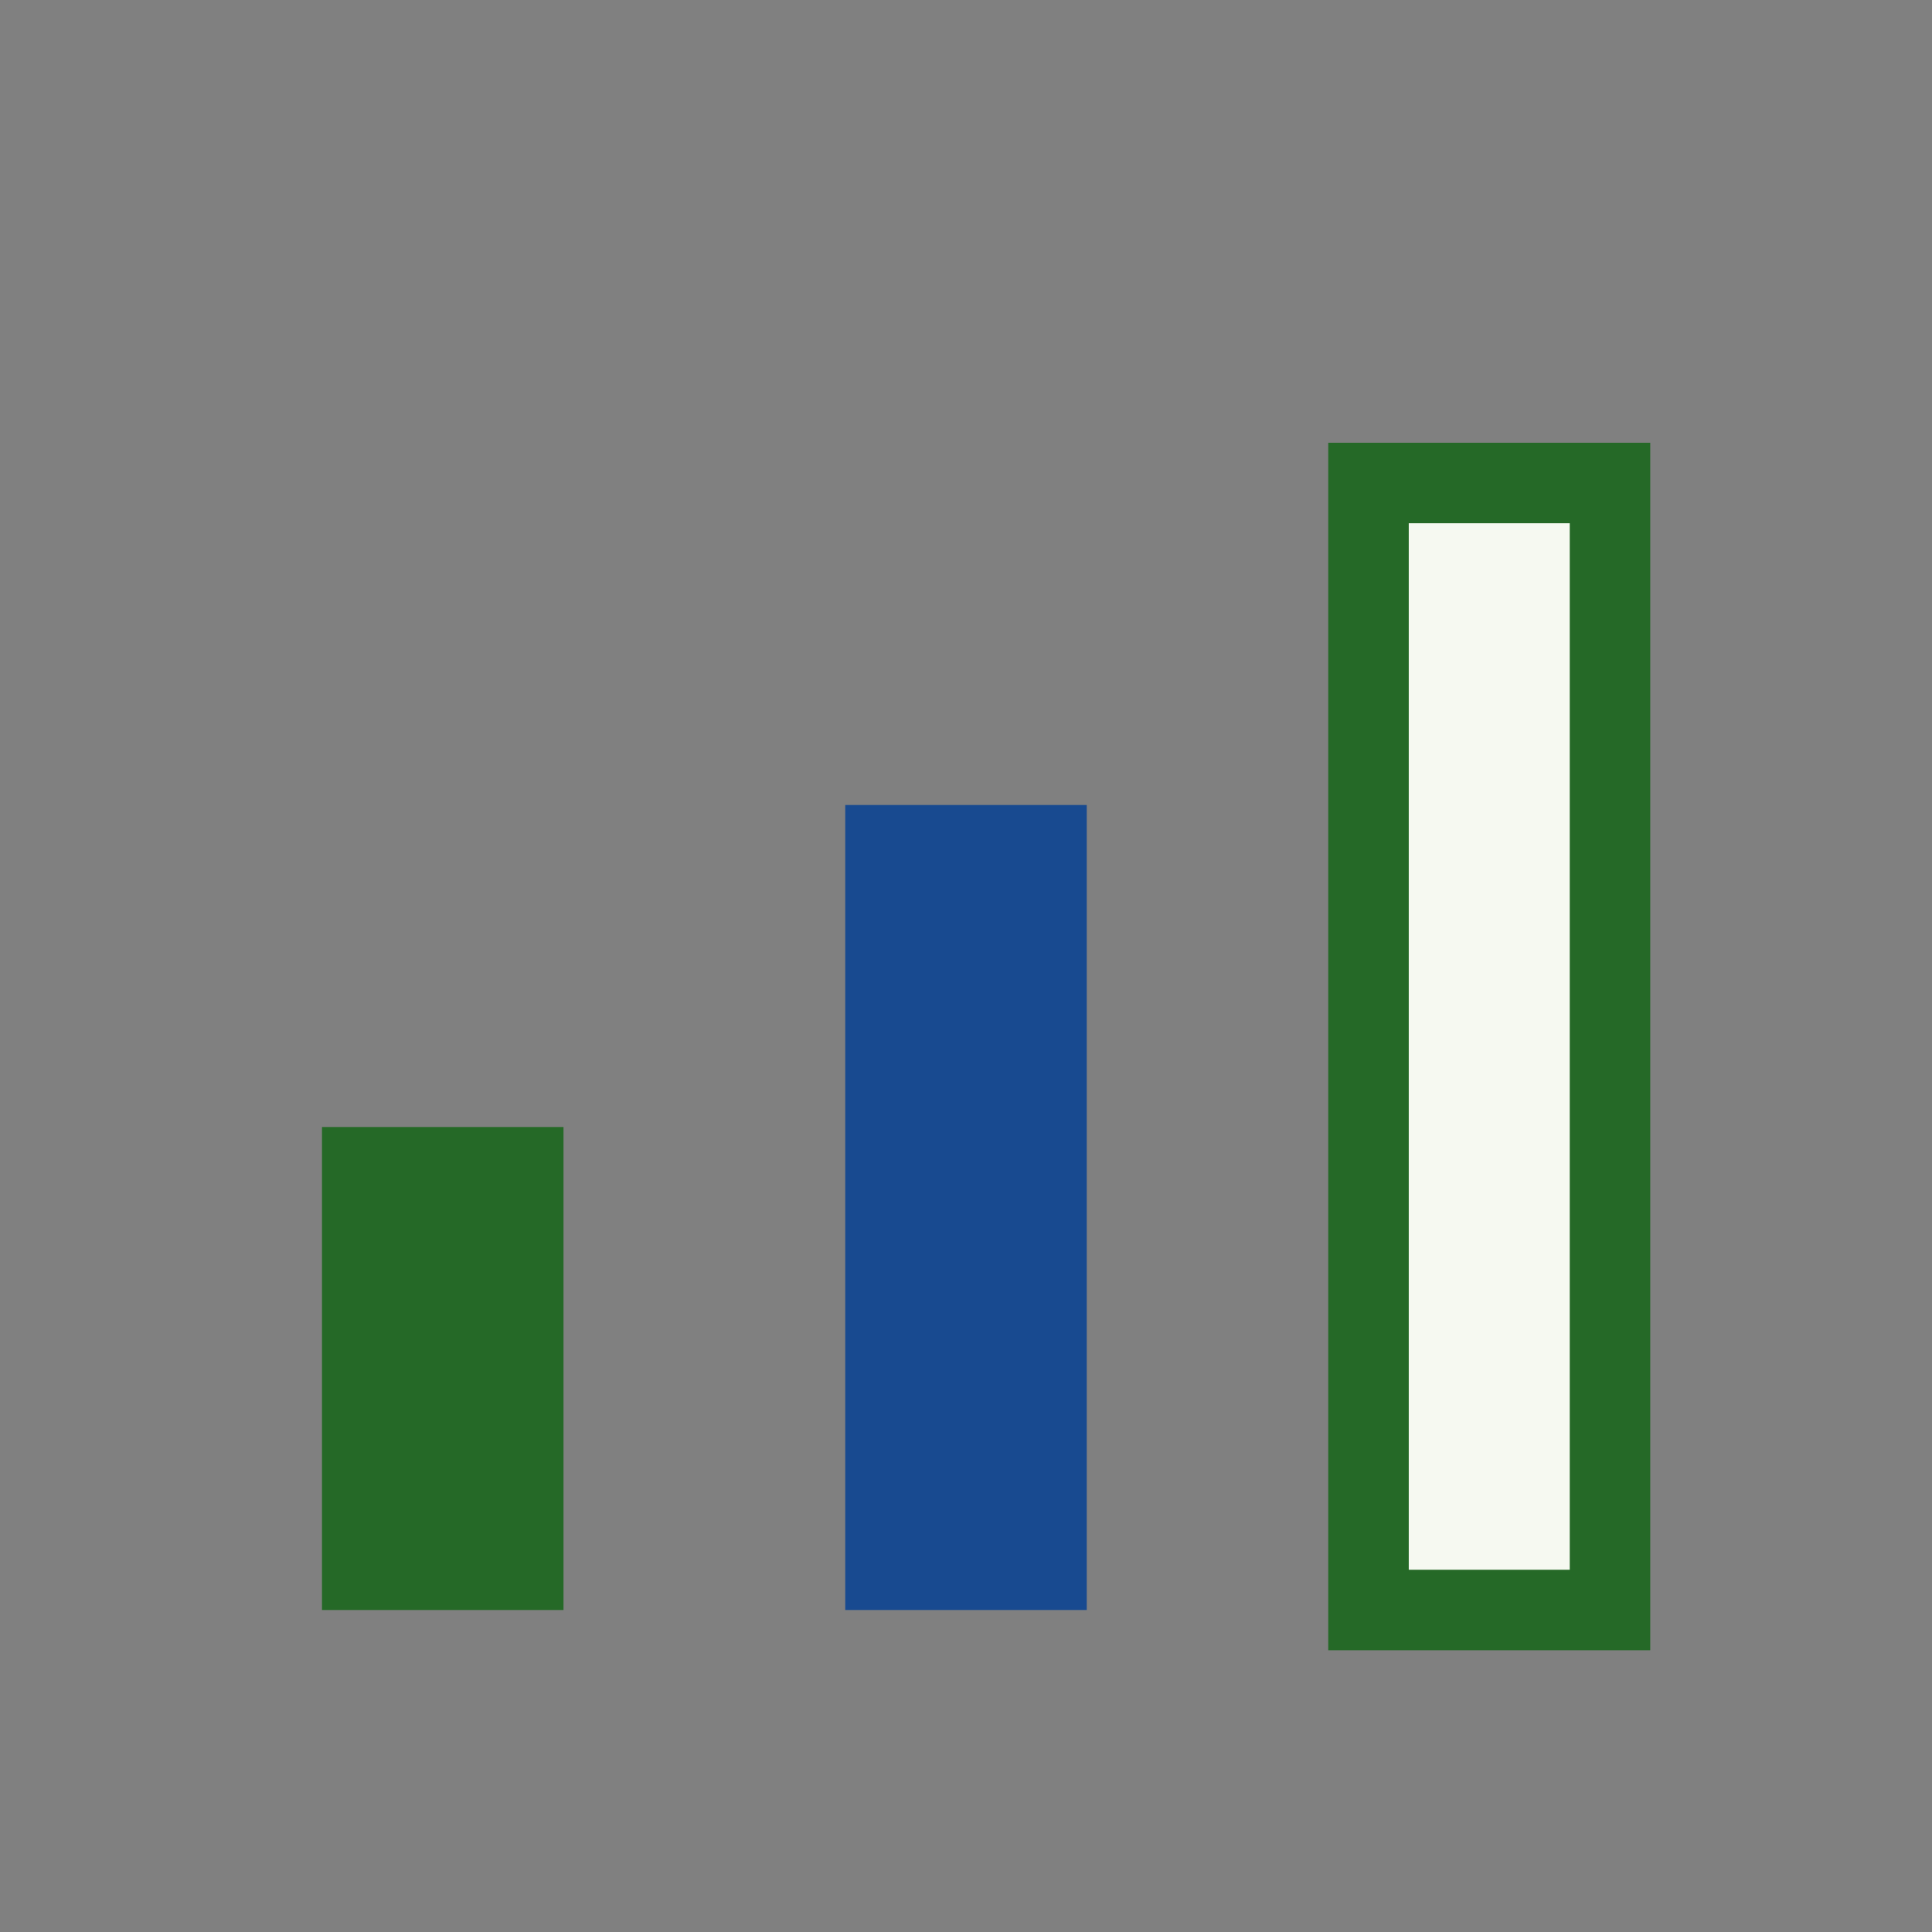 <?xml version="1.0" encoding="UTF-8"?>
<svg xmlns="http://www.w3.org/2000/svg" viewBox="0 0 24 24" width="32" height="32"><rect x="0" y="0" width="24" height="24" fill="#808080" stroke="none"/><rect x="4" y="14" width="3" height="6" fill="#256927"/><rect x="10.5" y="10" width="3" height="10" fill="#184A90"/><rect x="17" y="6" width="3" height="14" fill="#F6F9F1" stroke="#256927" stroke-width="1"/></svg>
